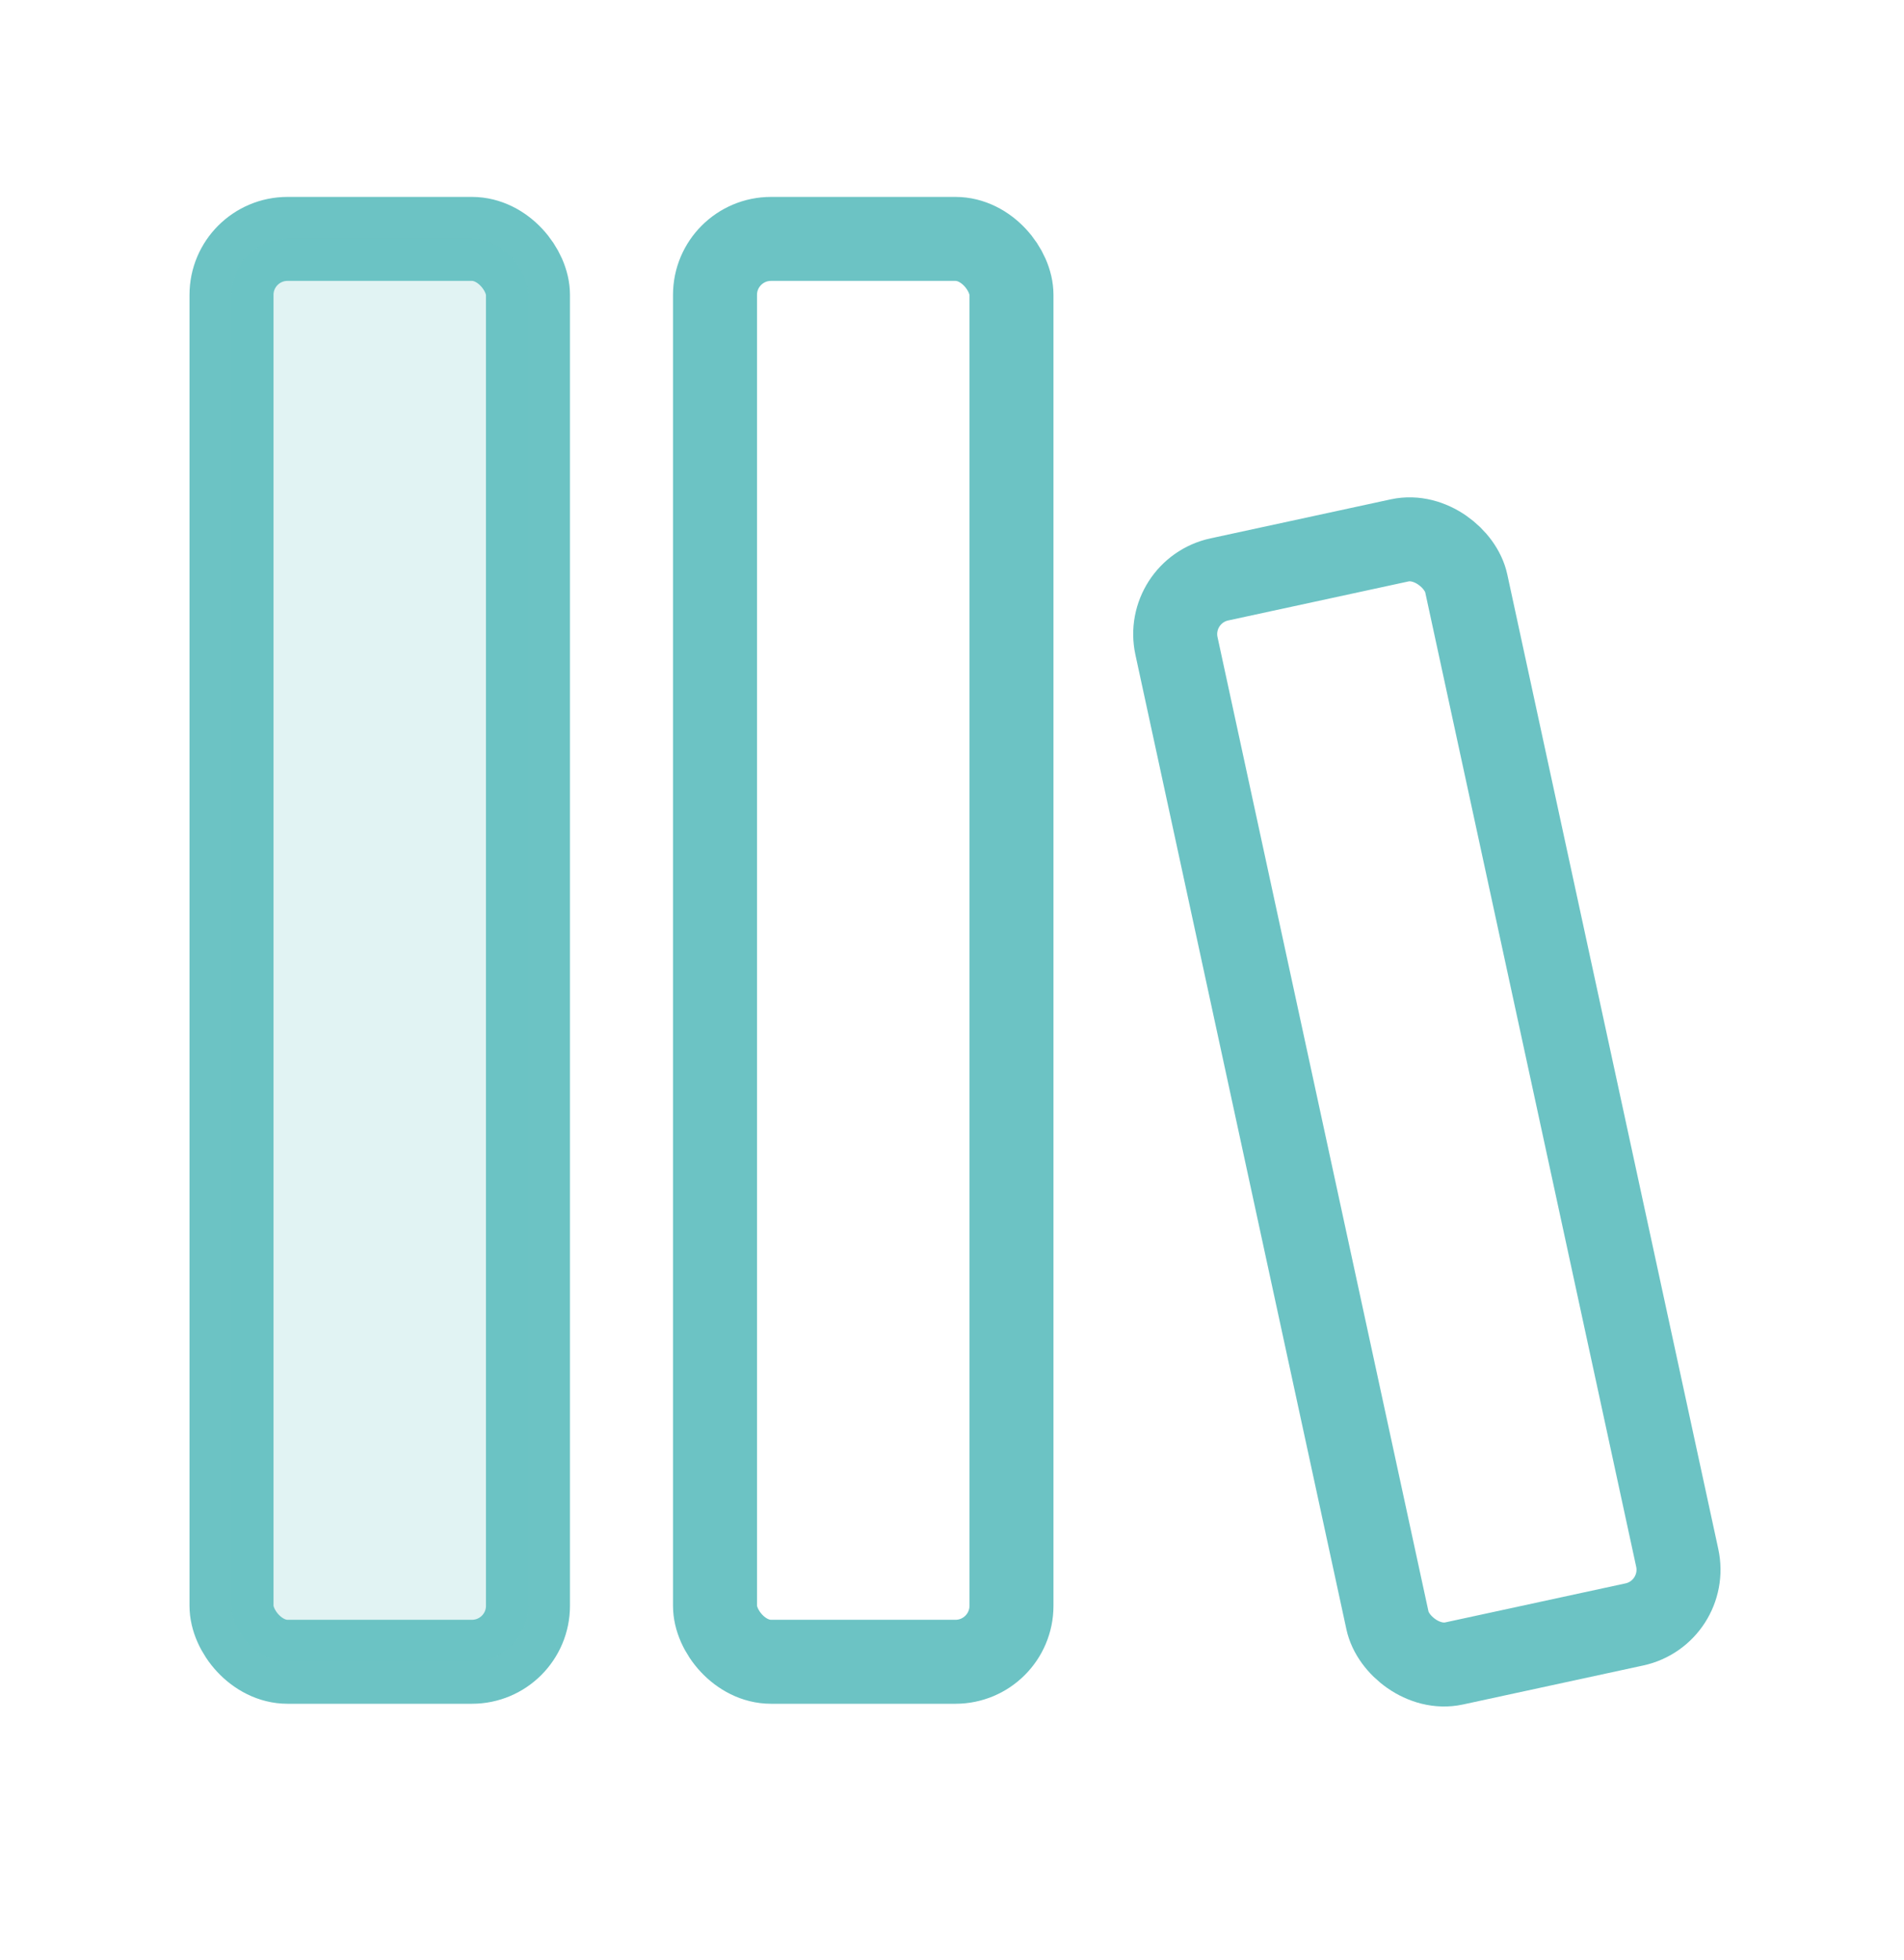 <?xml version="1.0" encoding="UTF-8"?>
<svg xmlns="http://www.w3.org/2000/svg" width="34" height="35" viewBox="0 0 34 35" fill="none">
  <rect x="4.134" y="4.267" width="5.294" height="25.413" rx="1" stroke="#6CC3C4" stroke-width="1.5"></rect>
  <rect opacity="0.2" x="4.134" y="4.267" width="5.294" height="25.413" rx="1" fill="#6CC3C4"></rect>
  <rect x="12.768" y="4.267" width="5.294" height="25.413" rx="1" stroke="#6CC3C4" stroke-width="1.5"></rect>
  <rect x="20.797" y="10.56" width="5.294" height="19.81" rx="1" transform="rotate(-12.214 20.797 10.56)" stroke="#6CC3C4" stroke-width="1.5"></rect>
</svg>
